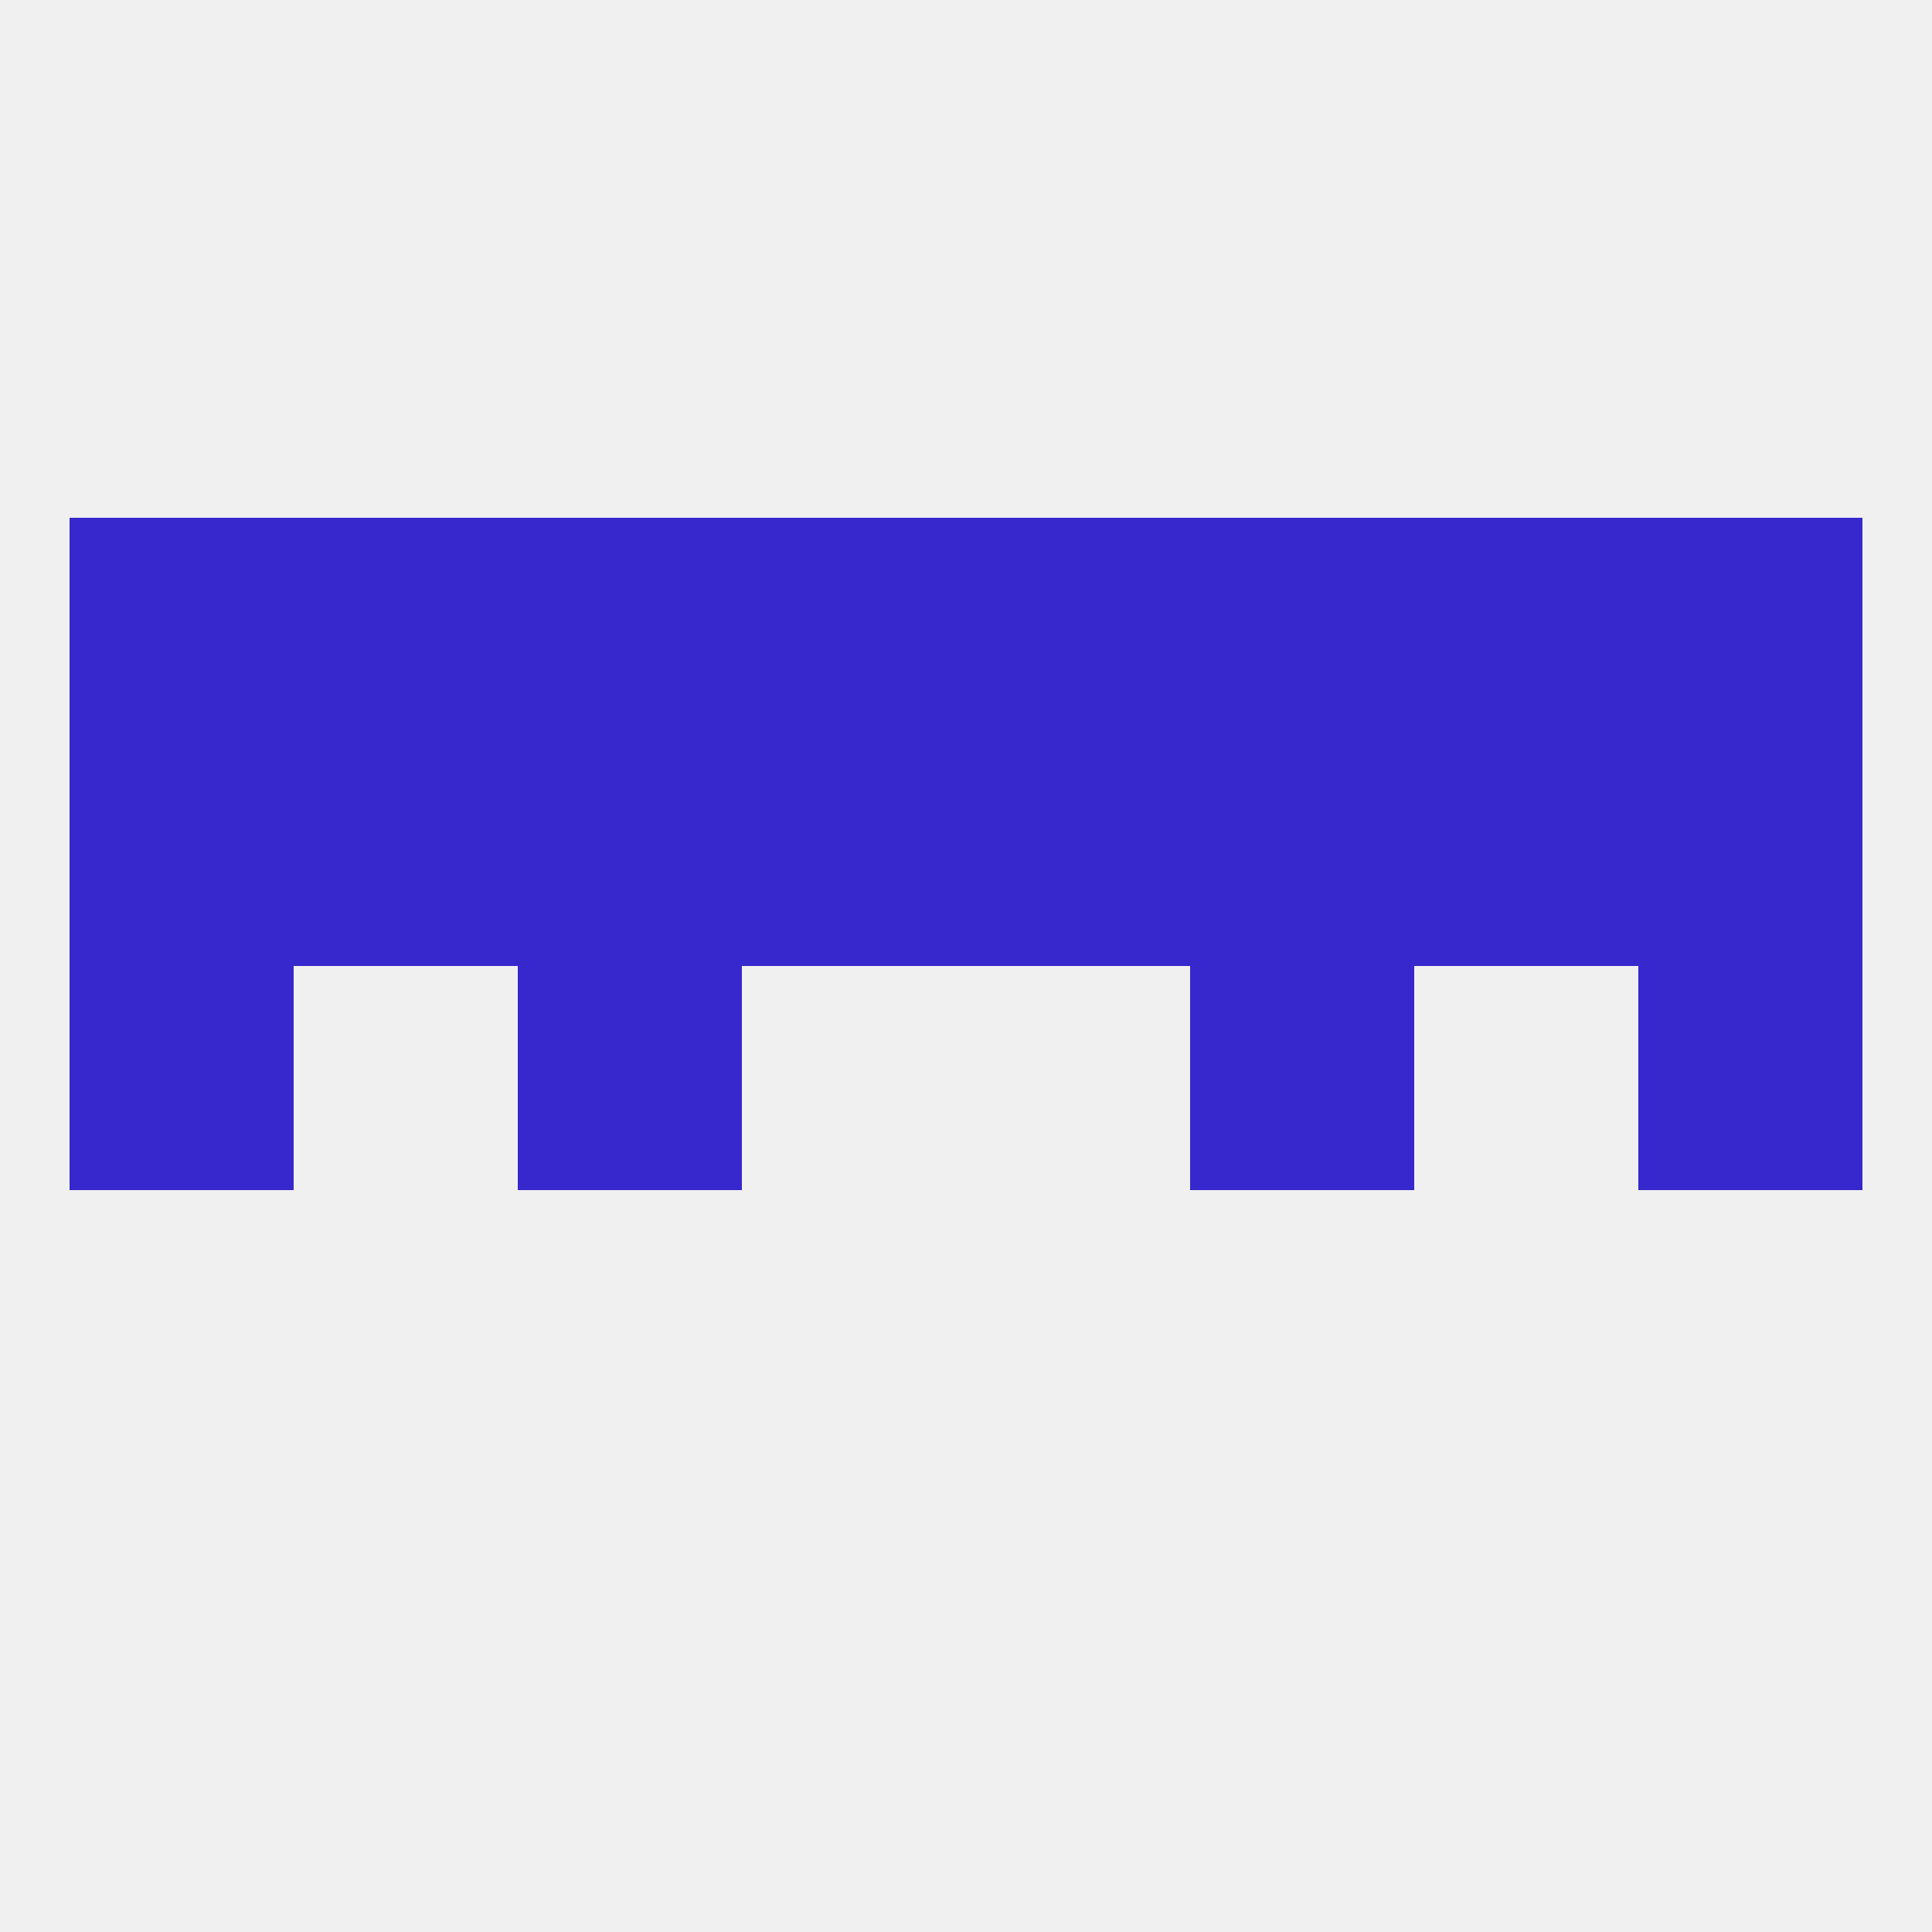
<!--   <?xml version="1.0"?> -->
<svg version="1.1" baseprofile="full" xmlns="http://www.w3.org/2000/svg" xmlns:xlink="http://www.w3.org/1999/xlink" xmlns:ev="http://www.w3.org/2001/xml-events" width="250" height="250" viewBox="0 0 250 250" >
	<rect width="100%" height="100%" fill="rgba(240,240,240,255)"/>

	<rect x="154" y="125" width="29" height="29" fill="rgba(54,40,204,255)"/>
	<rect x="9" y="125" width="29" height="29" fill="rgba(54,40,204,255)"/>
	<rect x="212" y="125" width="29" height="29" fill="rgba(54,40,204,255)"/>
	<rect x="67" y="125" width="29" height="29" fill="rgba(54,40,204,255)"/>
	<rect x="212" y="96" width="29" height="29" fill="rgba(54,40,204,255)"/>
	<rect x="96" y="96" width="29" height="29" fill="rgba(54,40,204,255)"/>
	<rect x="125" y="96" width="29" height="29" fill="rgba(54,40,204,255)"/>
	<rect x="38" y="96" width="29" height="29" fill="rgba(54,40,204,255)"/>
	<rect x="183" y="96" width="29" height="29" fill="rgba(54,40,204,255)"/>
	<rect x="67" y="96" width="29" height="29" fill="rgba(54,40,204,255)"/>
	<rect x="154" y="96" width="29" height="29" fill="rgba(54,40,204,255)"/>
	<rect x="9" y="96" width="29" height="29" fill="rgba(54,40,204,255)"/>
	<rect x="183" y="67" width="29" height="29" fill="rgba(54,40,204,255)"/>
	<rect x="67" y="67" width="29" height="29" fill="rgba(54,40,204,255)"/>
	<rect x="154" y="67" width="29" height="29" fill="rgba(54,40,204,255)"/>
	<rect x="96" y="67" width="29" height="29" fill="rgba(54,40,204,255)"/>
	<rect x="125" y="67" width="29" height="29" fill="rgba(54,40,204,255)"/>
	<rect x="9" y="67" width="29" height="29" fill="rgba(54,40,204,255)"/>
	<rect x="212" y="67" width="29" height="29" fill="rgba(54,40,204,255)"/>
	<rect x="38" y="67" width="29" height="29" fill="rgba(54,40,204,255)"/>
</svg>